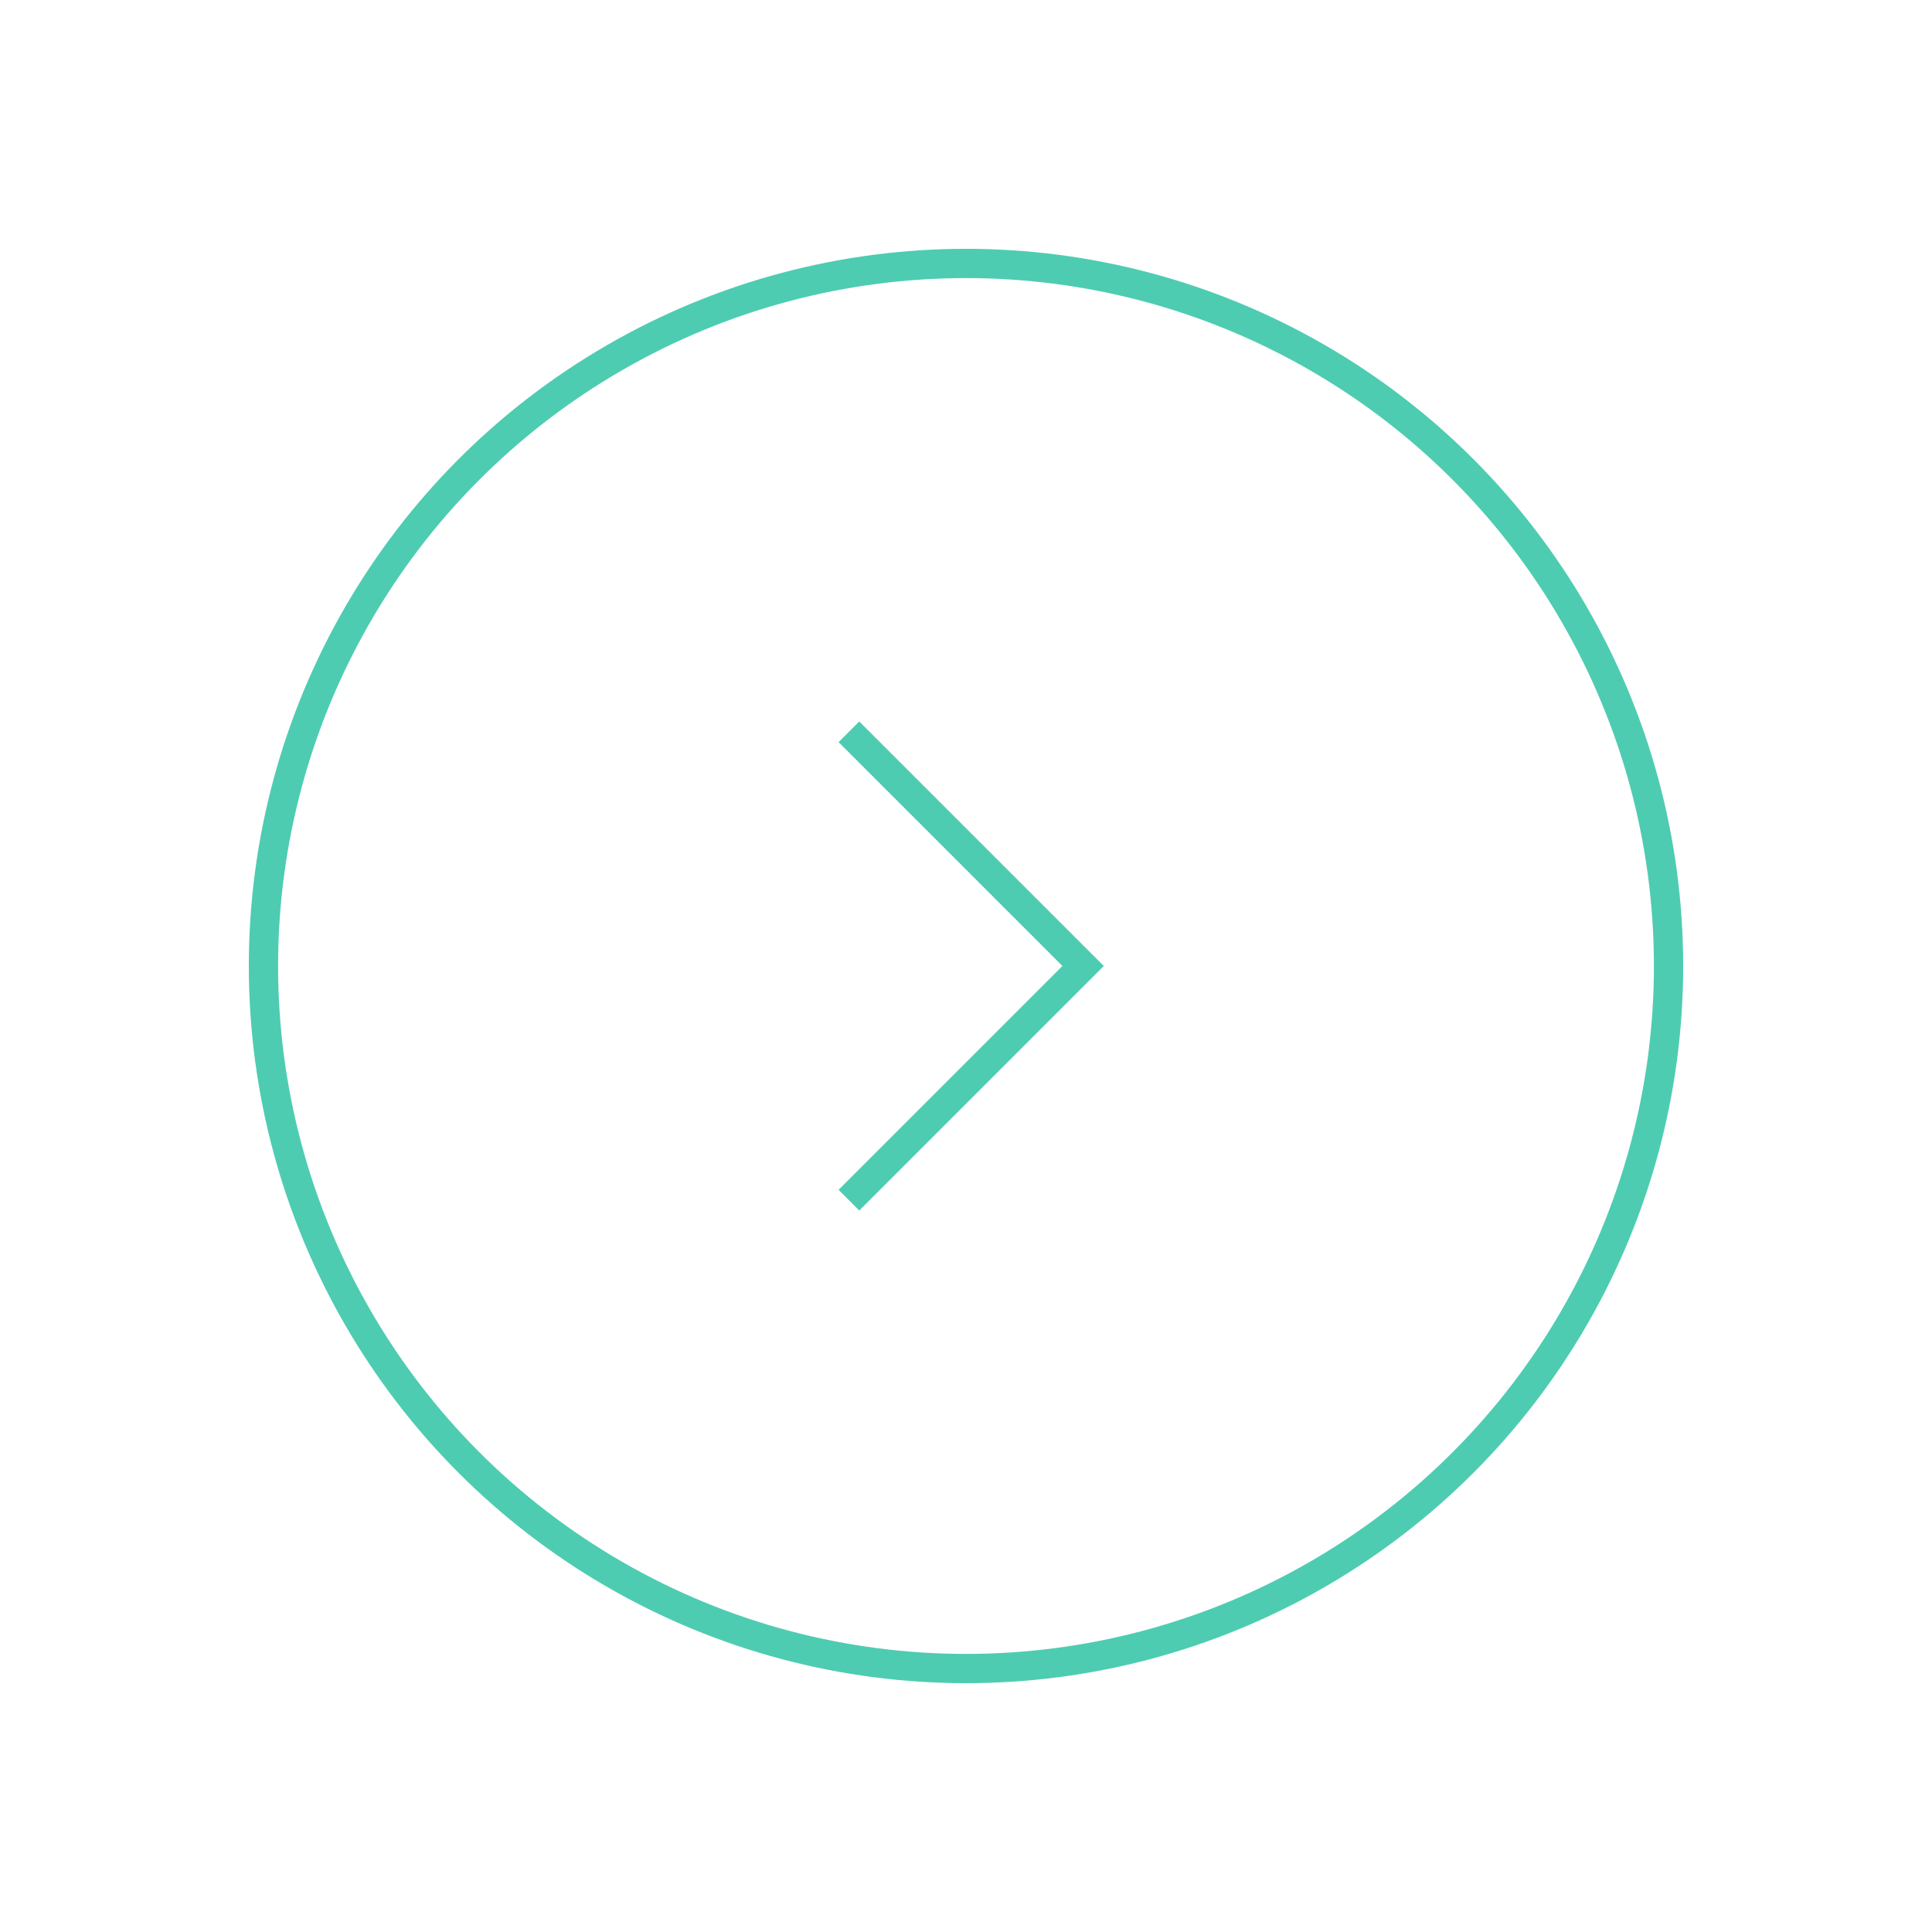 <svg width="66" height="66" viewBox="0 0 66 66" fill="none" xmlns="http://www.w3.org/2000/svg">
<g filter="url(#filter0_d_68_18489)">
<circle cx="33" cy="33" r="24" stroke="#4ECCB1"/>
</g>
<path d="M29 25L37 33L29 41" stroke="#4ECCB1"/>
<defs>
<filter id="filter0_d_68_18489" x="0.5" y="0.5" width="65" height="65" filterUnits="userSpaceOnUse" color-interpolation-filters="sRGB">
<feFlood flood-opacity="0" result="BackgroundImageFix"/>
<feColorMatrix in="SourceAlpha" type="matrix" values="0 0 0 0 0 0 0 0 0 0 0 0 0 0 0 0 0 0 127 0" result="hardAlpha"/>
<feOffset/>
<feGaussianBlur stdDeviation="4"/>
<feColorMatrix type="matrix" values="0 0 0 0 0.34 0 0 0 0 0.108 0 0 0 0 1 0 0 0 1 0"/>
<feBlend mode="normal" in2="BackgroundImageFix" result="effect1_dropShadow_68_18489"/>
<feBlend mode="normal" in="SourceGraphic" in2="effect1_dropShadow_68_18489" result="shape"/>
</filter>
</defs>
</svg>
